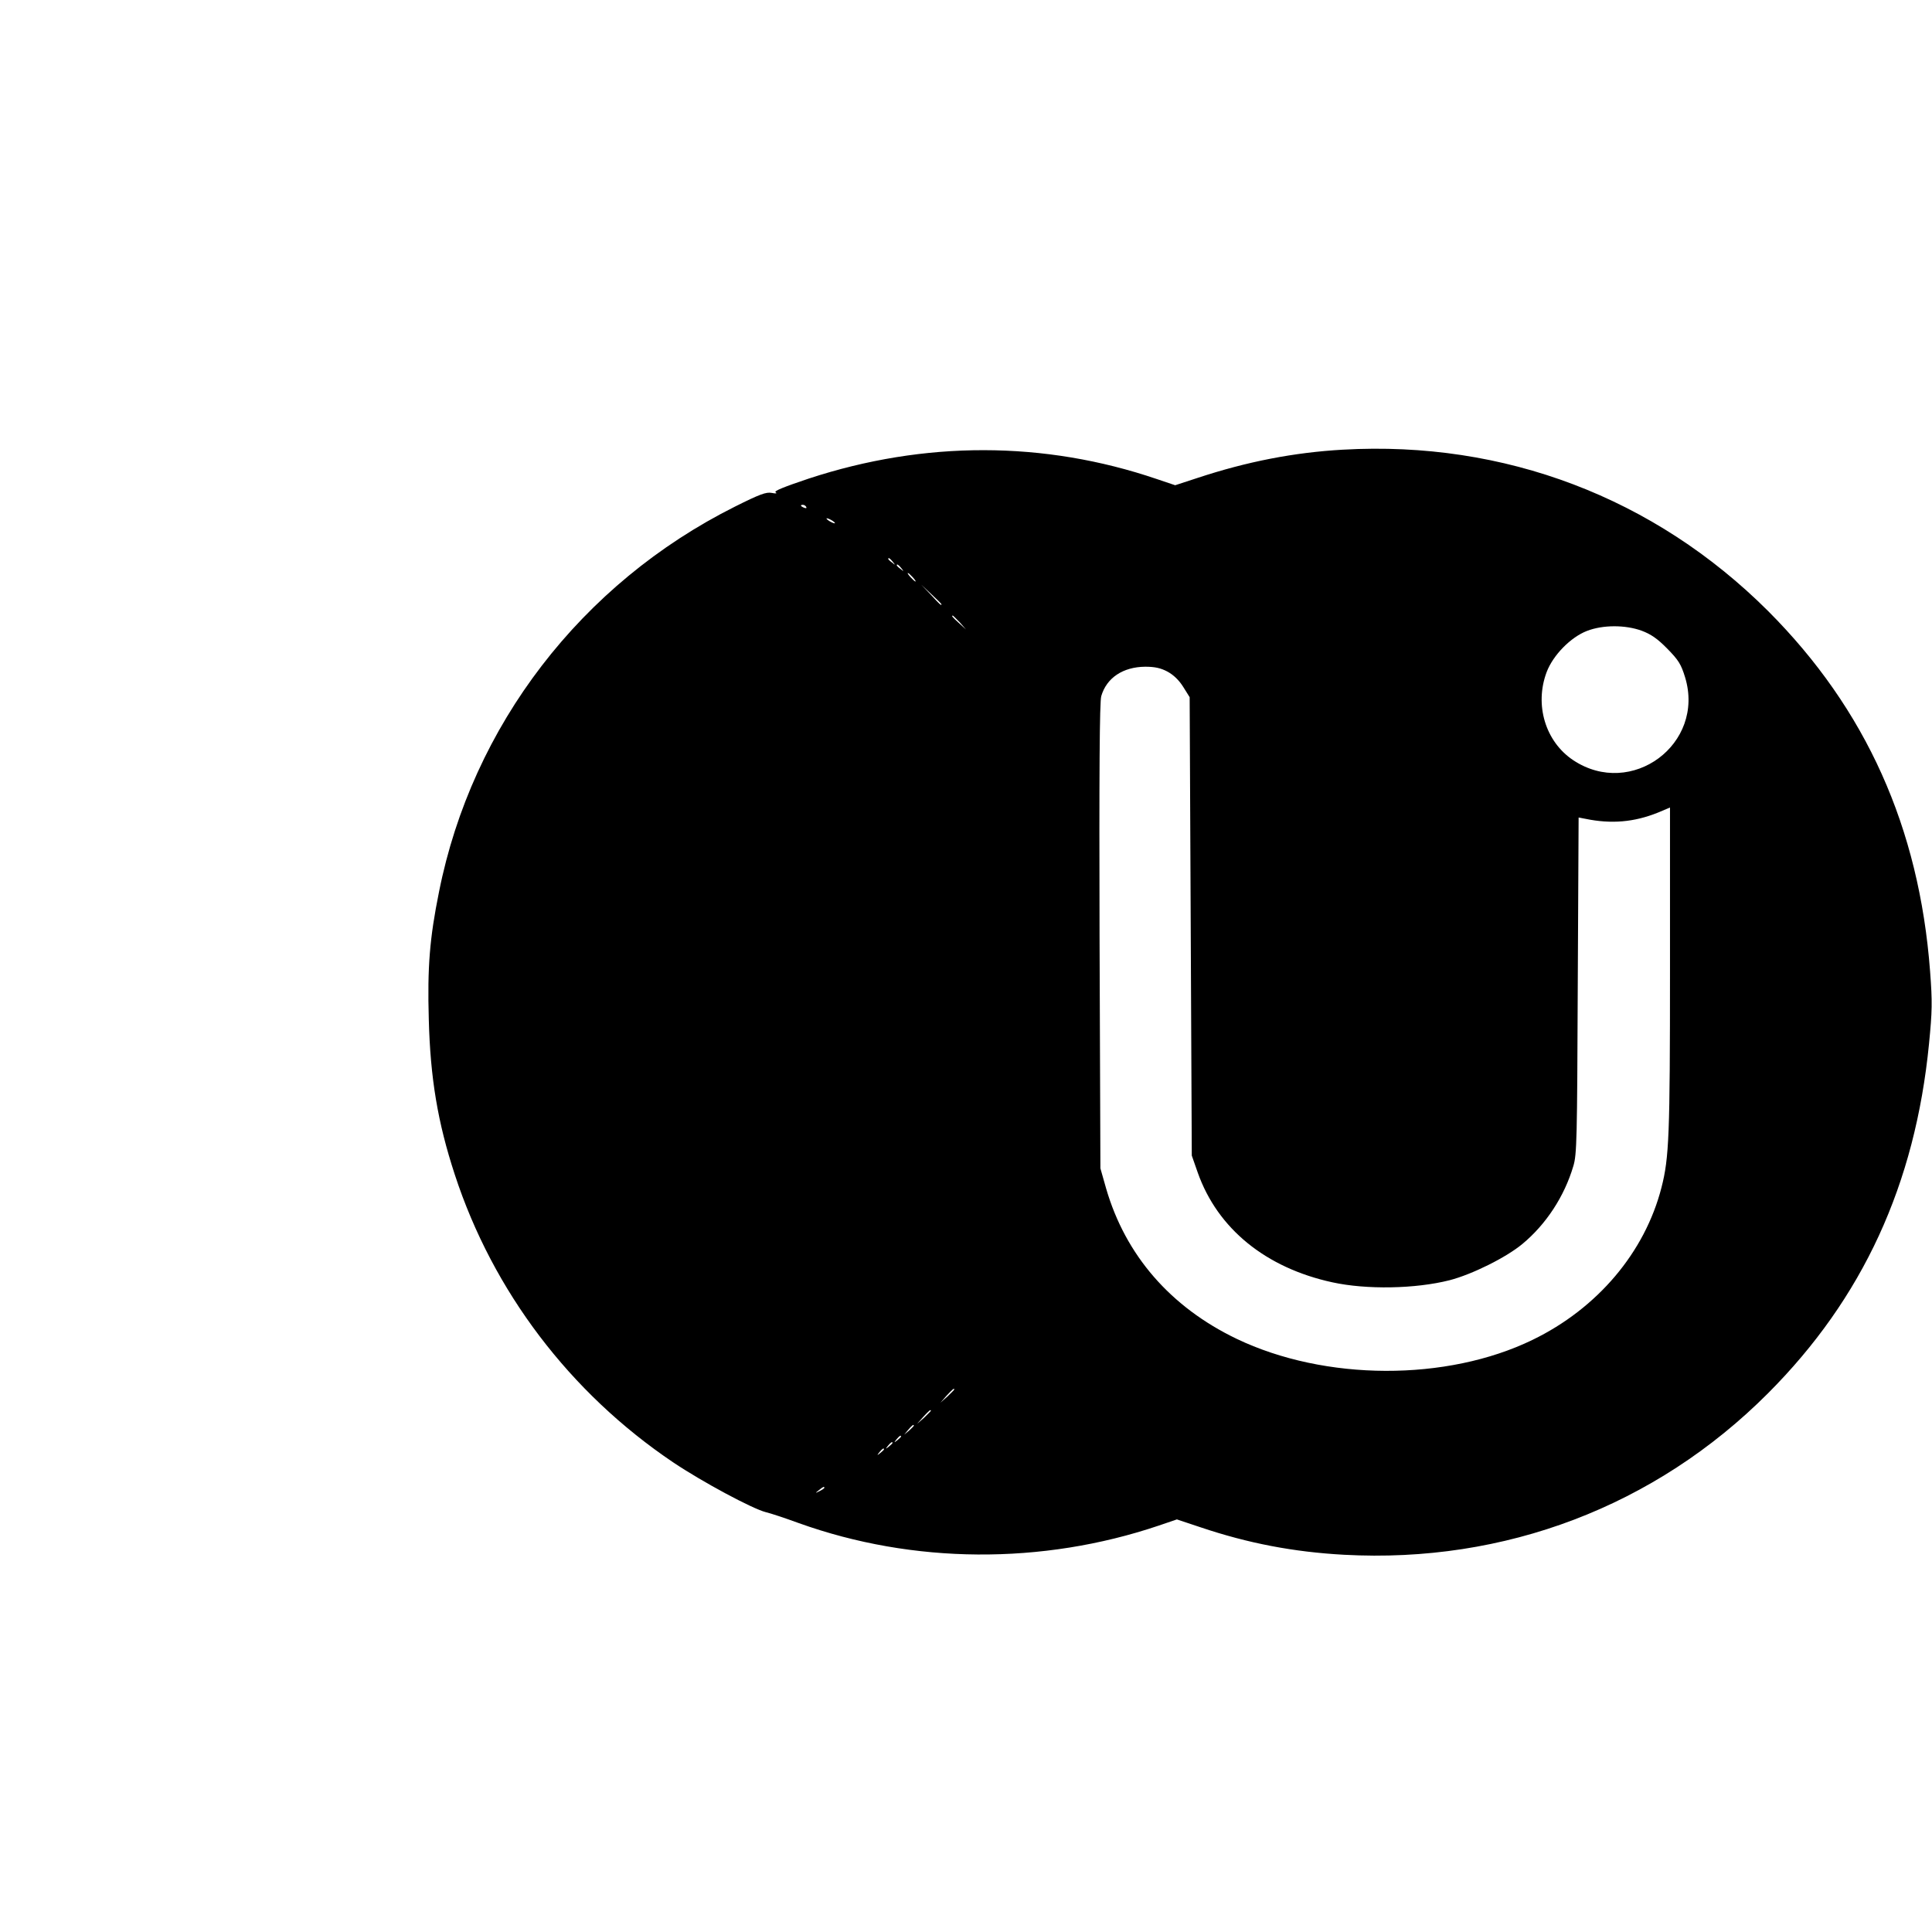 <svg version="1" xmlns="http://www.w3.org/2000/svg" width="1209.333" height="1209.333" viewBox="0 0 907 907"><path d="M630.5 211.1c-23 1.3-45.1 5.6-68.4 13.3l-10.4 3.4-8.6-2.9c-52.9-18-109.1-18.1-163.5-.2-11.3 3.8-16.4 5.8-15.5 6.4.9.6.2.7-1.8.3-2.6-.5-5.6.6-17.2 6.4-72.2 36.1-123.5 102.9-139 180.9-4.4 21.7-5.5 35.5-4.8 59.8.7 27.6 4.2 48.5 12.2 72.9 17.9 54.8 54.1 102.5 102.5 135.1 13.7 9.2 37.2 21.8 43.5 23.4 2.2.5 9.1 2.8 15.4 5.1 53.7 19.3 114.3 19.7 169.1 1.2l8.5-2.9 11.1 3.7c22.3 7.5 43.6 11.6 67.4 12.9 75.5 4.1 146.1-22.8 199-75.8 44.5-44.6 69.1-98 75.6-164.1 1.5-15.3 1.6-19.6.5-34-5.1-67.5-30.1-123.1-76-169.1-53.4-53.3-123.9-80.1-199.6-75.8zm-252 26.9c.3.6-.1.7-.9.4-1.8-.7-2.1-1.4-.7-1.4.6 0 1.3.4 1.6 1zm13.5 7.6c0 .2-.9 0-2-.6s-2-1.3-2-1.6c0-.2.9 0 2 .6s2 1.3 2 1.6zm27.1 18.1c1.3 1.6 1.2 1.7-.3.4-1-.7-1.8-1.5-1.8-1.7 0-.8.8-.3 2.1 1.3zm4 3c1.3 1.6 1.2 1.7-.3.4-1-.7-1.8-1.5-1.8-1.7 0-.8.8-.3 2.1 1.3zm5.4 4.3c1 1.1 1.6 2 1.3 2-.3 0-1.3-.9-2.3-2-1-1.1-1.6-2-1.3-2 .3 0 1.3.9 2.3 2zm13.5 12.7c0 .8-.9 0-5-4.5l-4.5-4.7 4.8 4.5c2.6 2.4 4.7 4.5 4.7 4.7zm8.6 8.5l2.9 3.3-3.2-2.9c-3.1-2.8-3.8-3.6-3-3.6.2 0 1.6 1.5 3.3 3.2zm320.1 3.9c4.3 1.6 7.4 3.7 12 8.4 5.3 5.4 6.5 7.3 8.4 13.5 9.5 31.3-25.2 57-52.5 38.9-13.1-8.7-18.3-26-12.5-41.4 3-7.9 11.2-16.3 18.9-19.3 7.5-2.9 18-2.9 25.7-.1zm-222.6 19.2c2.9 1.6 5.4 4 7.4 7.2l3 4.8.5 107.6.5 107.6 2.8 8c9.3 26.3 31.9 44.7 63.2 51.5 16 3.5 39 3.1 55.1-1 10.4-2.7 26.4-10.6 34.1-17 11.1-9.2 19.7-22.3 23.9-36.5 1.7-5.5 1.8-12.7 2.1-84.9l.4-78.8 3.2.6c12.1 2.5 22.8 1.6 34-2.9l5.7-2.4v76c0 77.8-.4 88.4-4 102.4-7.8 30.4-30 56.7-60.5 71.5-40.3 19.6-97.5 19.4-139-.5-31-14.9-52.1-39.2-61.2-70.5l-2.7-9.5-.4-109c-.2-76.2 0-110.1.8-112.7 2.5-8.6 10.2-13.7 20.6-13.8 4.5 0 7.3.6 10.5 2.3zM448 652.3c0 .2-1.5 1.6-3.2 3.3l-3.3 2.9 2.9-3.3c2.8-3 3.6-3.7 3.6-2.9zm-11 10c0 .2-1.5 1.6-3.2 3.3l-3.3 2.9 2.9-3.3c2.8-3 3.6-3.7 3.6-2.9zm-8 7c0 .2-1 1.2-2.2 2.3l-2.3 1.9 1.9-2.3c1.8-2.1 2.6-2.7 2.6-1.9zm-6 5.1c0 .2-.8 1-1.7 1.7-1.6 1.3-1.7 1.2-.4-.4 1.3-1.6 2.1-2.1 2.1-1.3zm-4 3c0 .2-.8 1-1.7 1.7-1.6 1.3-1.7 1.2-.4-.4 1.3-1.6 2.1-2.1 2.1-1.3zm-4 3c0 .2-.8 1-1.7 1.7-1.6 1.3-1.7 1.2-.4-.4 1.3-1.6 2.1-2.1 2.1-1.3zm-28 18.1c0 .2-1 .9-2.2 1.5-2.2 1.1-2.2 1-.4-.4 2.1-1.7 2.6-1.9 2.6-1.1z"/></svg>